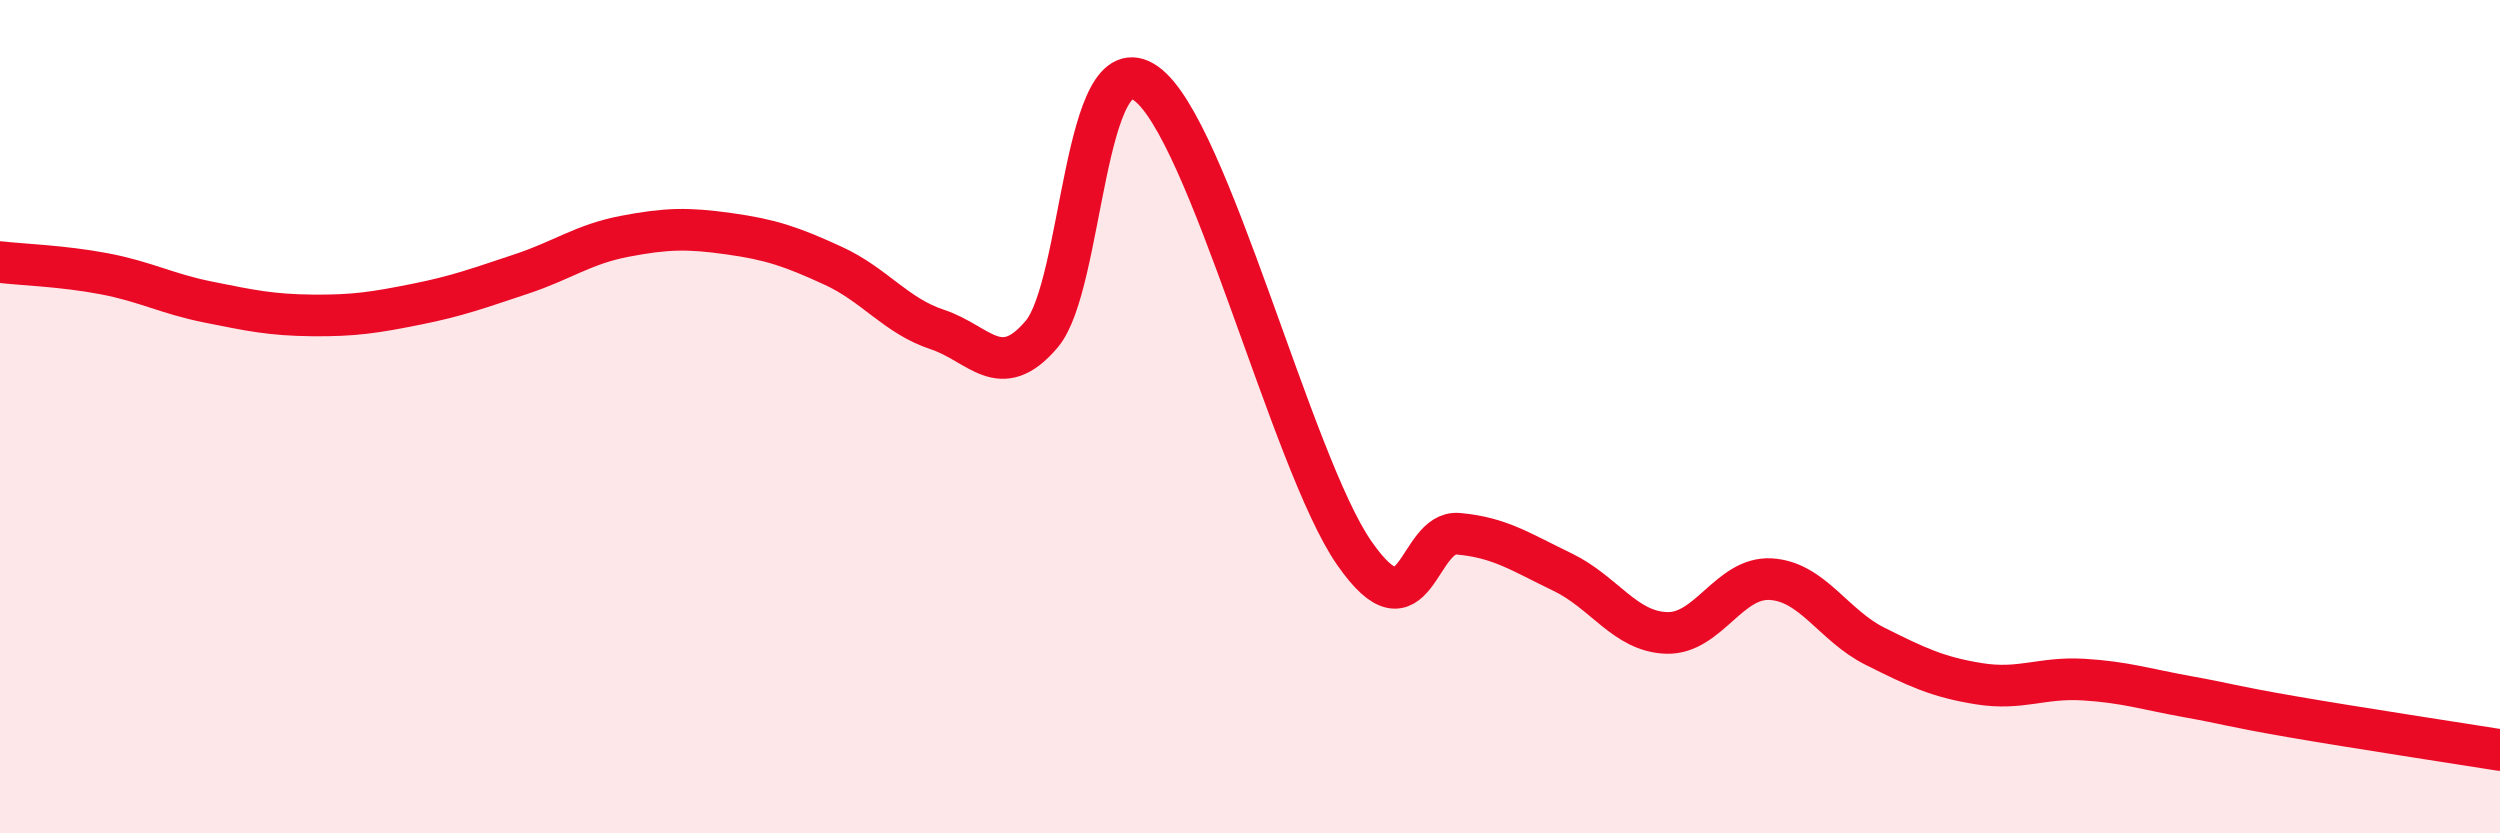 
    <svg width="60" height="20" viewBox="0 0 60 20" xmlns="http://www.w3.org/2000/svg">
      <path
        d="M 0,6.29 C 0.5,6.35 1.5,6.38 2.5,6.57 C 3.5,6.76 4,7.05 5,7.25 C 6,7.45 6.5,7.56 7.5,7.57 C 8.5,7.58 9,7.5 10,7.3 C 11,7.1 11.5,6.91 12.5,6.58 C 13.5,6.25 14,5.86 15,5.67 C 16,5.48 16.5,5.47 17.5,5.61 C 18.5,5.75 19,5.92 20,6.38 C 21,6.84 21.5,7.58 22.5,7.91 C 23.5,8.24 24,9.2 25,8.02 C 26,6.84 26,0.95 27.5,2 C 29,3.05 31,11.11 32.5,13.27 C 34,15.43 34,12.72 35,12.81 C 36,12.9 36.5,13.25 37.5,13.73 C 38.5,14.21 39,15.16 40,15.19 C 41,15.22 41.5,13.84 42.5,13.9 C 43.5,13.96 44,15.01 45,15.51 C 46,16.01 46.5,16.25 47.5,16.41 C 48.5,16.57 49,16.25 50,16.31 C 51,16.37 51.5,16.54 52.5,16.72 C 53.5,16.9 53.5,16.94 55,17.2 C 56.5,17.46 59,17.84 60,18L60 20L0 20Z"
        fill="#EB0A25"
        opacity="0.1"
        stroke-linecap="round"
        stroke-linejoin="round"
      />
      <path
        d="M 0,6.29 C 0.5,6.35 1.5,6.38 2.5,6.57 C 3.5,6.76 4,7.05 5,7.25 C 6,7.45 6.5,7.56 7.5,7.57 C 8.5,7.58 9,7.5 10,7.3 C 11,7.1 11.5,6.91 12.5,6.58 C 13.5,6.25 14,5.86 15,5.67 C 16,5.48 16.5,5.47 17.5,5.61 C 18.5,5.75 19,5.92 20,6.38 C 21,6.84 21.5,7.58 22.5,7.91 C 23.5,8.24 24,9.2 25,8.02 C 26,6.84 26,0.95 27.5,2 C 29,3.05 31,11.11 32.5,13.27 C 34,15.43 34,12.72 35,12.81 C 36,12.9 36.5,13.25 37.5,13.73 C 38.5,14.21 39,15.16 40,15.19 C 41,15.22 41.5,13.84 42.5,13.9 C 43.5,13.96 44,15.01 45,15.51 C 46,16.01 46.5,16.25 47.5,16.41 C 48.5,16.57 49,16.25 50,16.31 C 51,16.37 51.5,16.54 52.5,16.72 C 53.5,16.9 53.5,16.94 55,17.2 C 56.5,17.46 59,17.84 60,18"
        stroke="#EB0A25"
        stroke-width="1"
        fill="none"
        stroke-linecap="round"
        stroke-linejoin="round"
      />
    </svg>
  